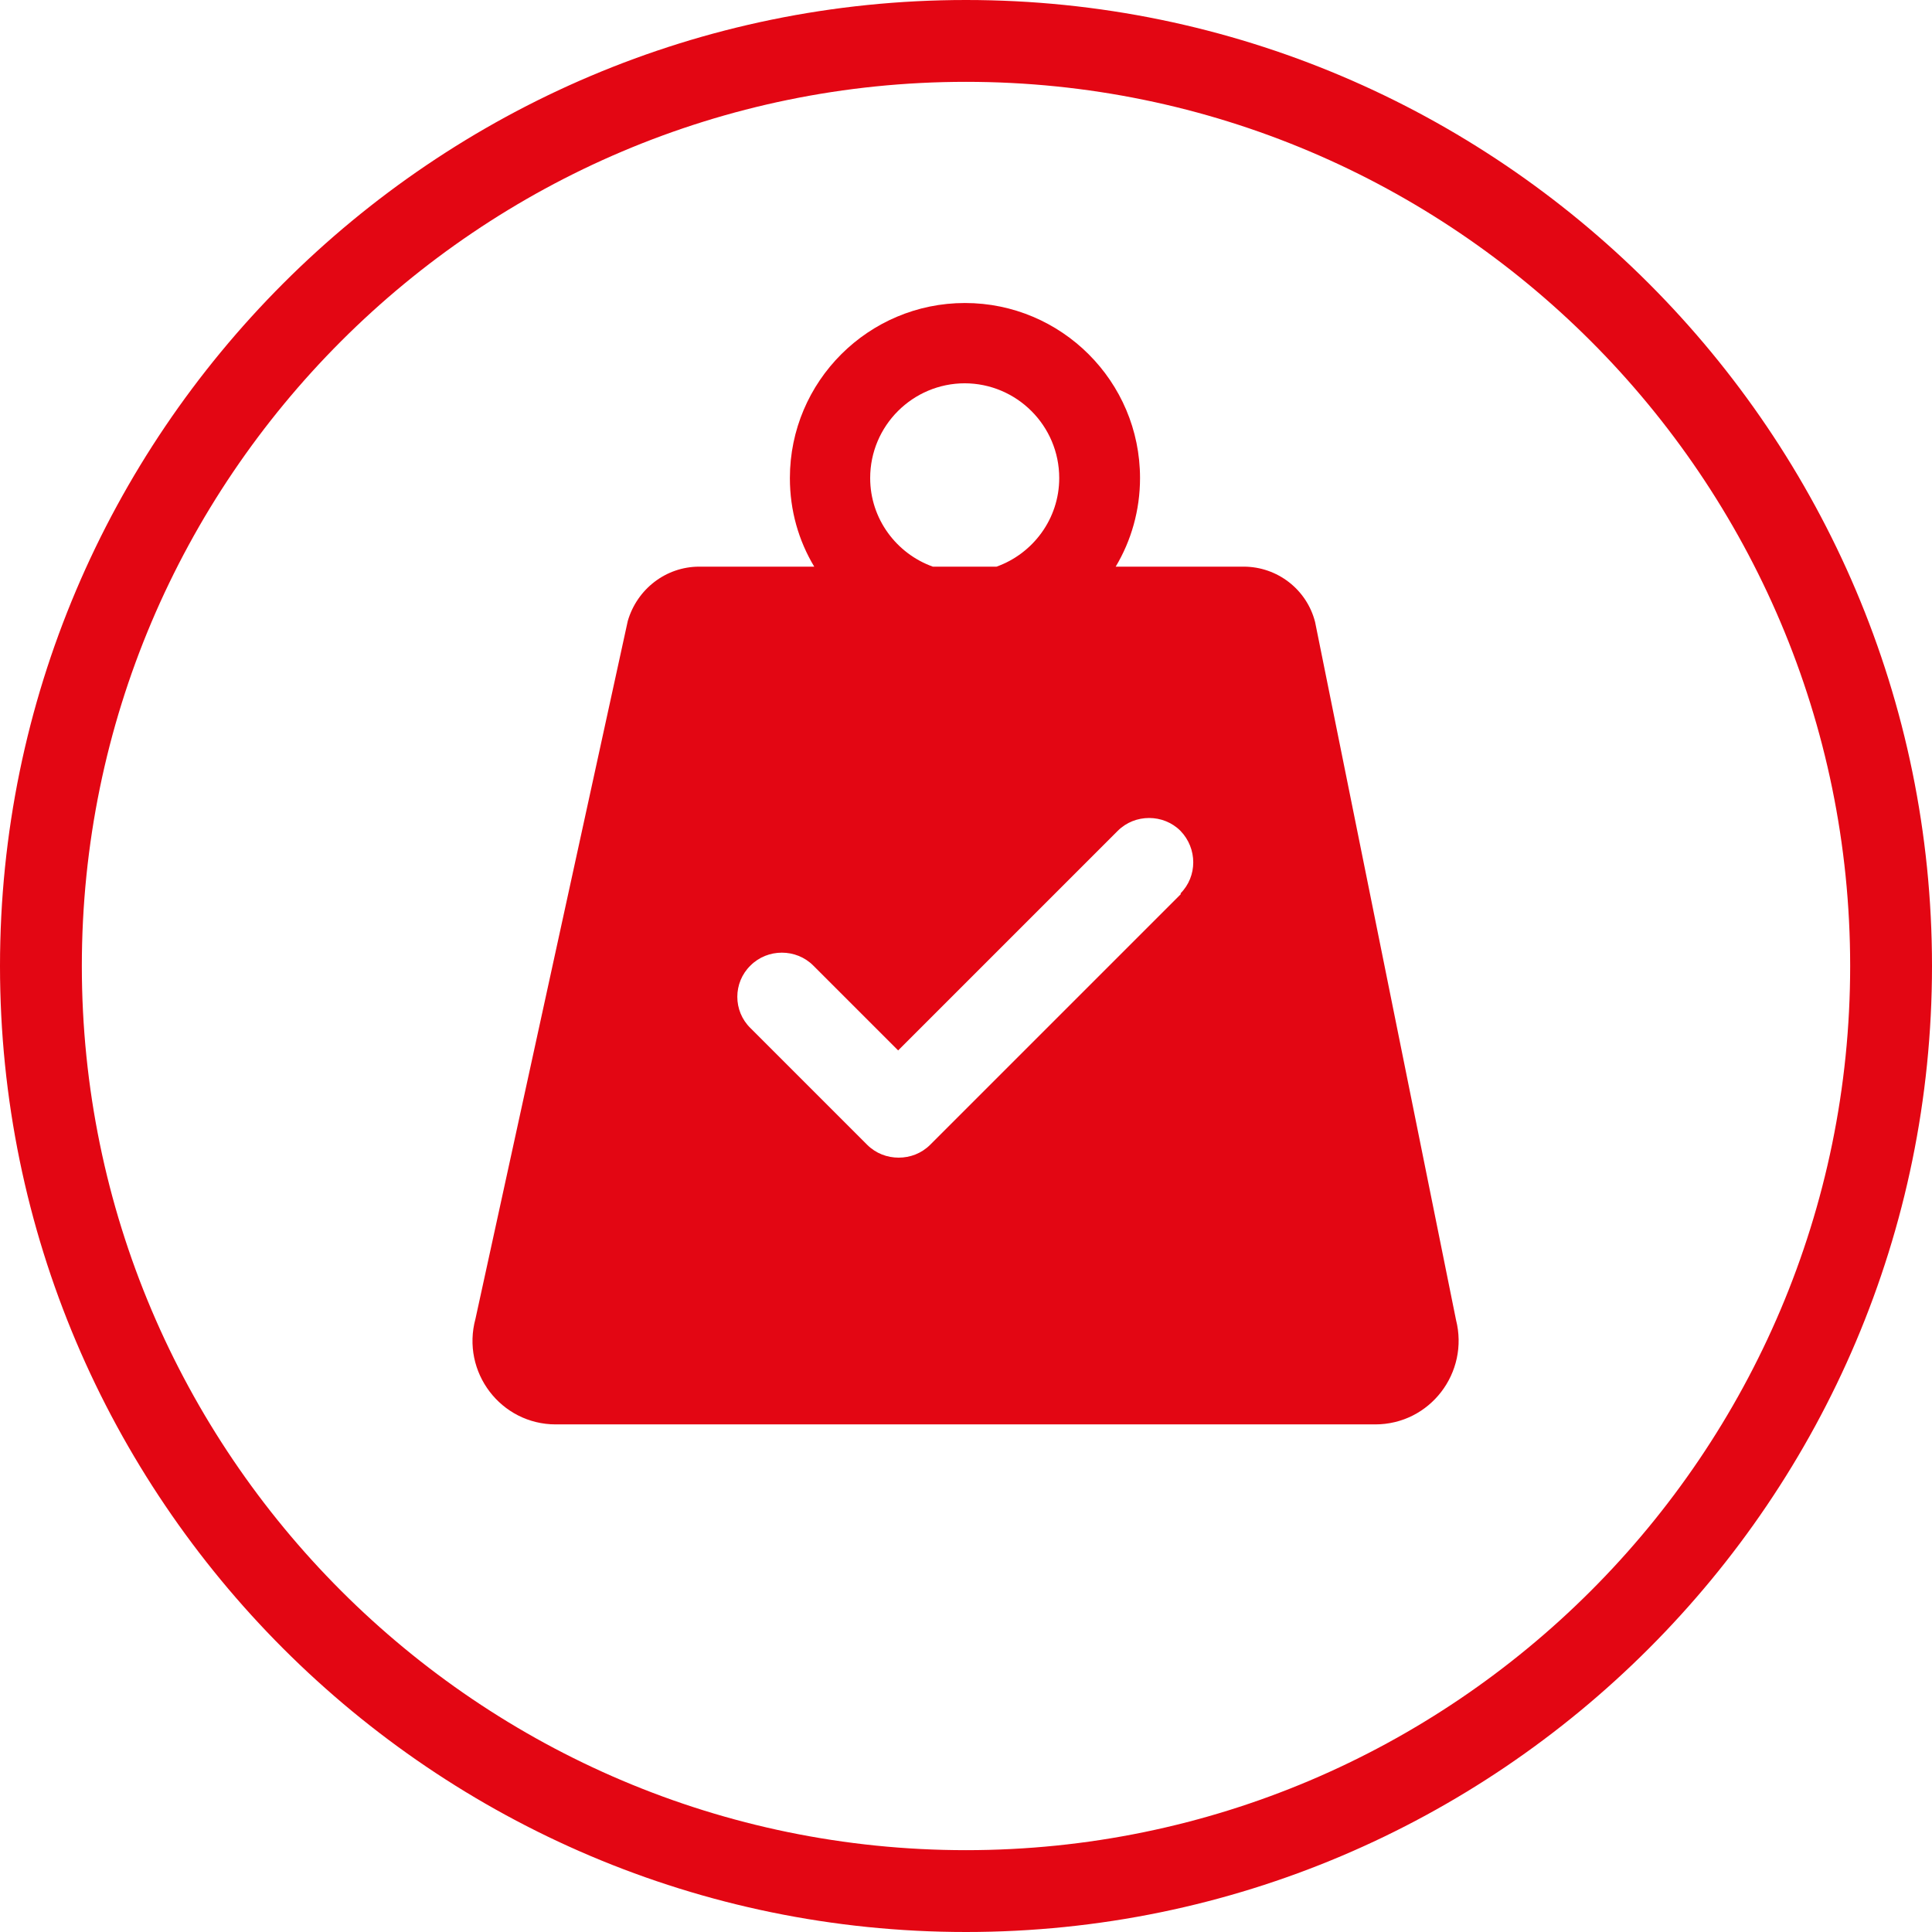 <?xml version="1.0" encoding="UTF-8"?><svg id="a" xmlns="http://www.w3.org/2000/svg" xmlns:xlink="http://www.w3.org/1999/xlink" viewBox="0 0 37.3 37.3"><defs><style>.c{fill:none;}.d{fill:#e30613;}.e{clip-path:url(#b);}</style><clipPath id="b"><rect class="c" width="37.3" height="37.3"/></clipPath></defs><g class="e"><path class="d" d="M18.65,1.58C9.24,1.58,1.58,9.24,1.58,18.65s7.66,17.07,17.07,17.07,17.07-7.66,17.07-17.07S28.06,1.58,18.65,1.58m0,35.72C8.37,37.3,0,28.93,0,18.65S8.37,0,18.65,0s18.65,8.37,18.65,18.65-8.37,18.65-18.65,18.65"/><path class="d" d="M22.8,17.26l-4.84,4.84c-.17,.17-.39,.25-.61,.25s-.44-.08-.61-.25l-2.25-2.25c-.34-.33-.34-.88,0-1.21,.33-.33,.88-.33,1.21,0l1.64,1.64,4.24-4.24c.33-.33,.88-.33,1.21,0,.33,.34,.33,.88,0,1.21m-4.17-9.85c1.01,0,1.83,.82,1.83,1.83,0,.79-.51,1.46-1.21,1.71h-1.23c-.7-.25-1.21-.92-1.21-1.71,0-1.01,.82-1.83,1.83-1.83m9.48,18.08l-2.72-13.47c-.16-.63-.73-1.07-1.38-1.07h-2.47c.3-.5,.47-1.09,.47-1.71,0-1.87-1.52-3.38-3.38-3.38s-3.38,1.51-3.38,3.38c0,.63,.17,1.21,.47,1.71h-2.22c-.64,0-1.2,.43-1.38,1.05l-2.94,13.47c-.28,1.03,.49,2.04,1.55,2.04h15.82c1.06,0,1.82-1,1.56-2.02"/></g></svg>